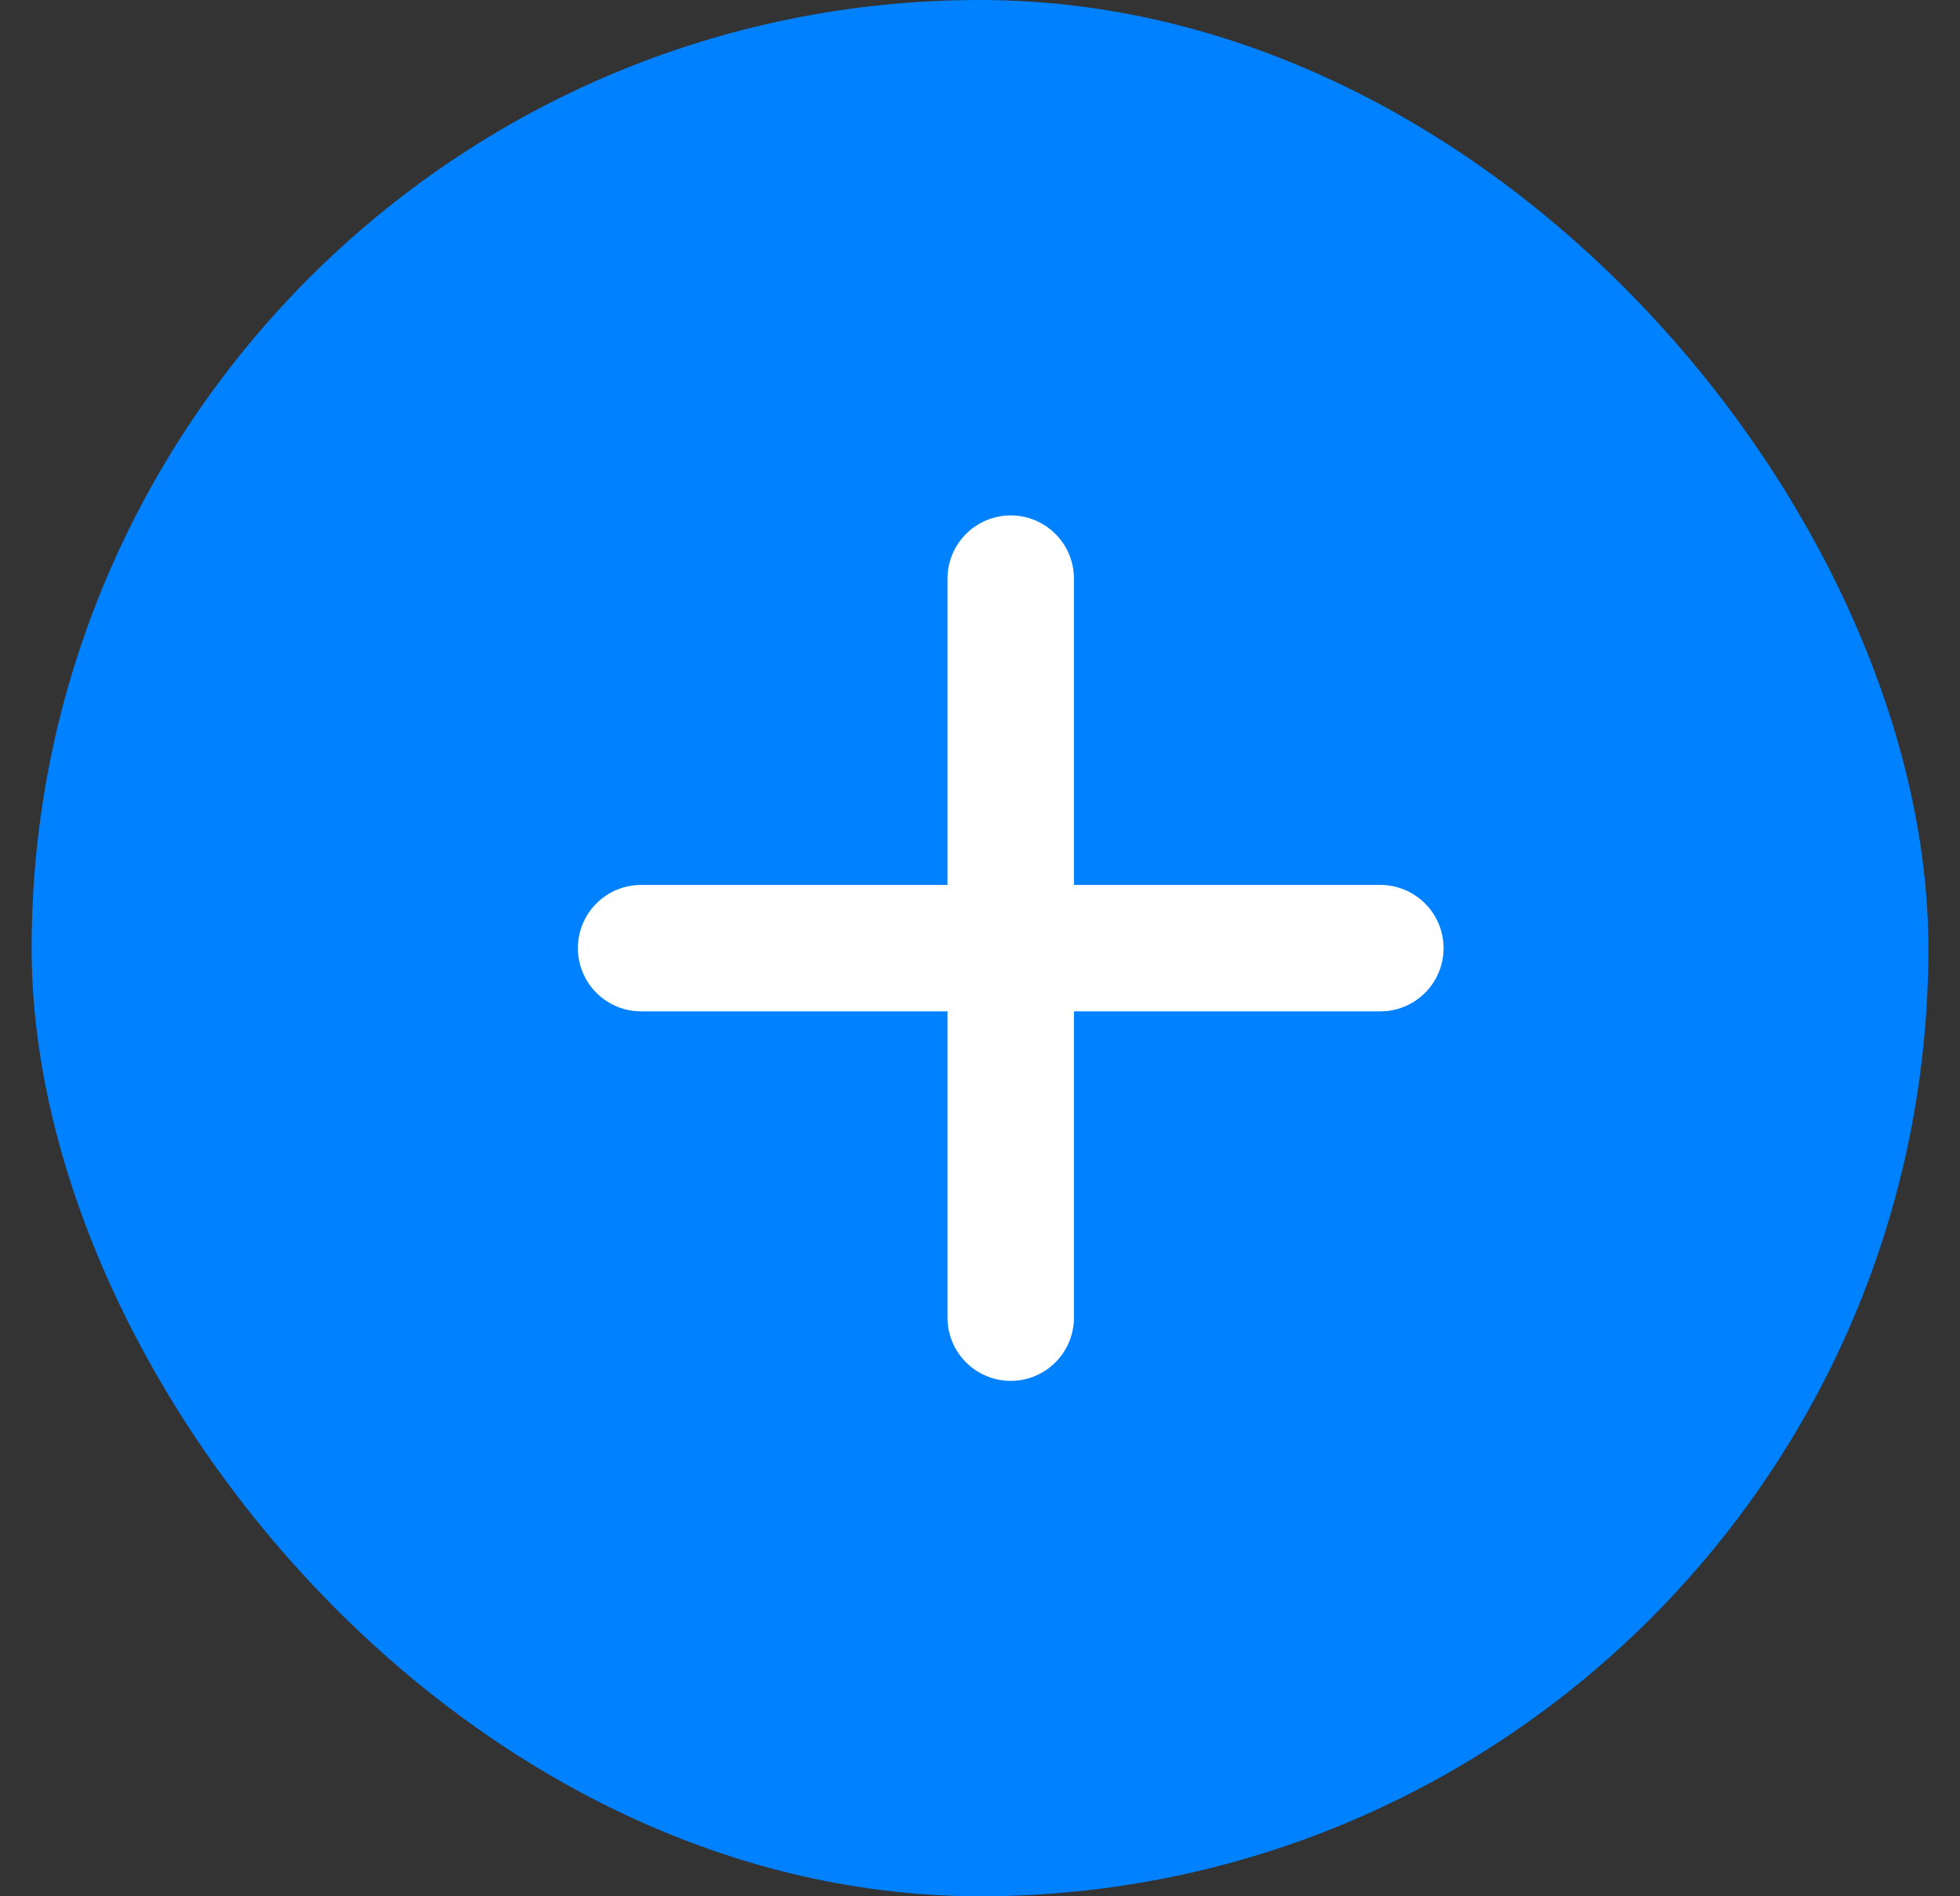 <svg width="31" height="30" viewBox="0 0 31 30" xmlns="http://www.w3.org/2000/svg">
    <rect x="0" y="0" width="31" height="30" fill="#333333" stroke="none"/>
    <g fill="none" fill-rule="evenodd">
        <rect width="30" height="30" rx="15" fill="#0081FF" fill-rule="nonzero" transform="translate(.5)"/>
        <path d="M10.14 15h11.692m-5.846-5.846v11.692" stroke="#FFF" stroke-width="2" stroke-linecap="round"/>
    </g>
</svg>
